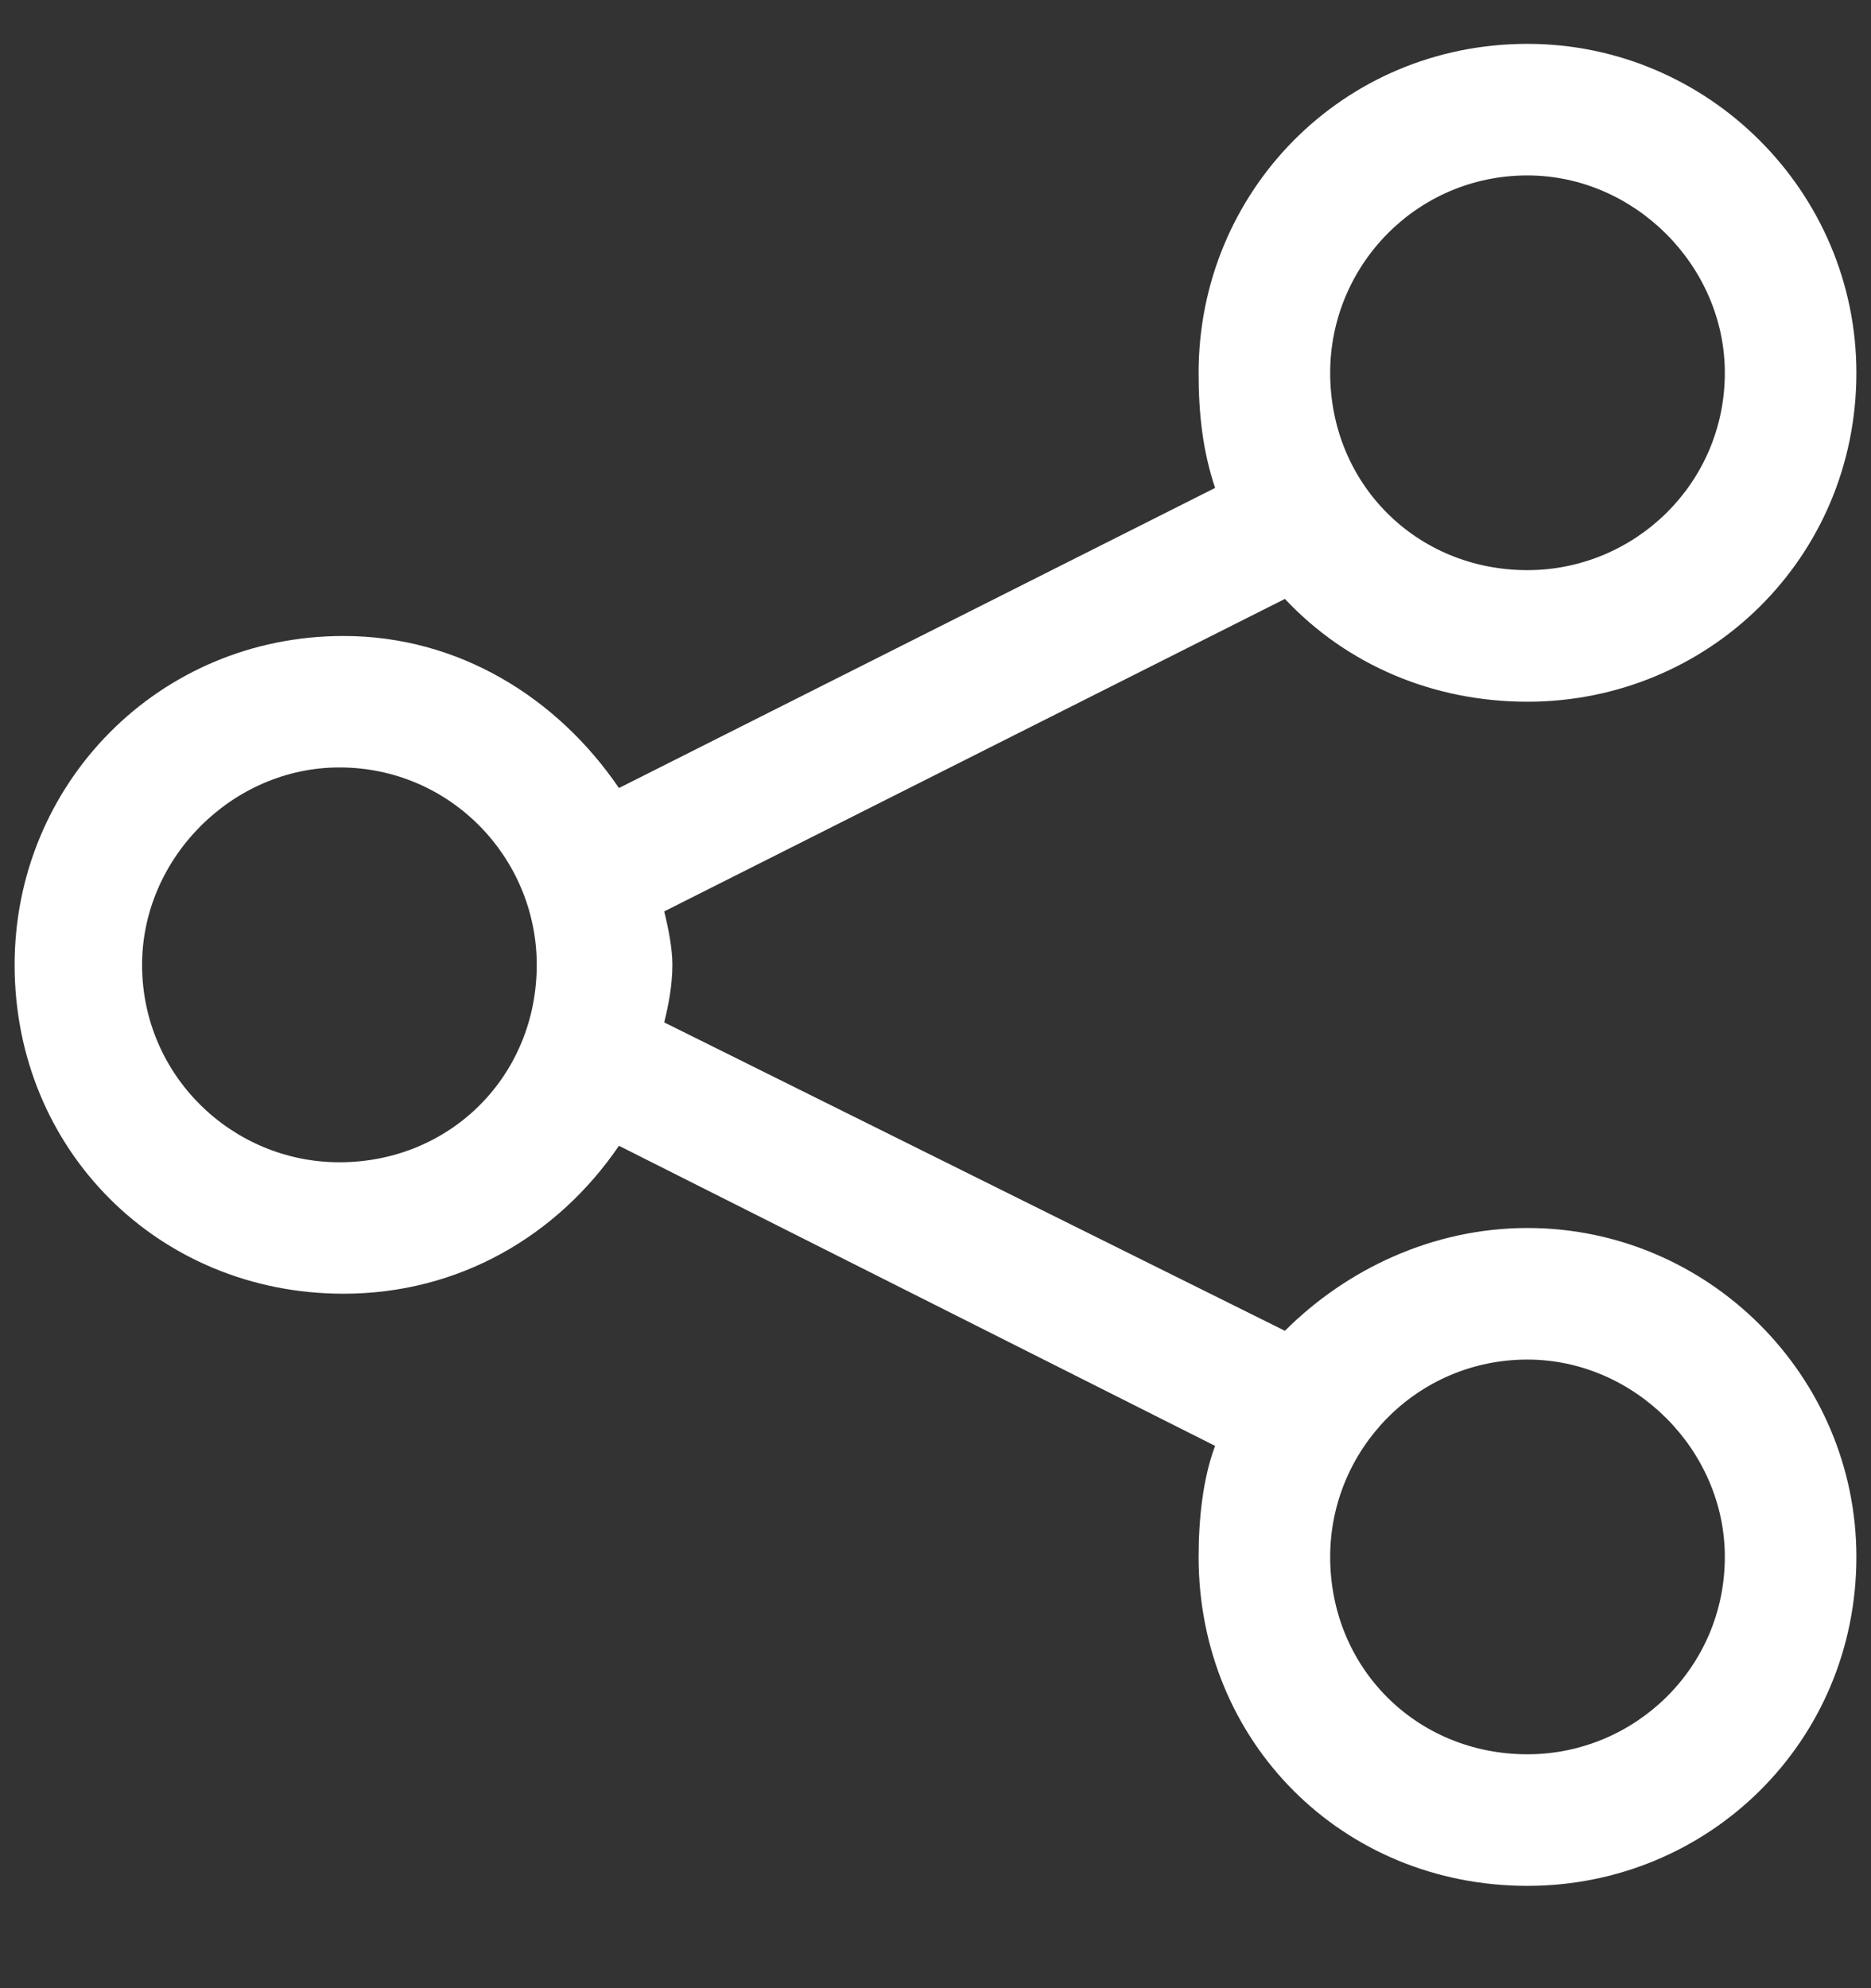 <svg width="16" height="17" viewBox="0 0 16 17" fill="none" xmlns="http://www.w3.org/2000/svg">
<rect x="0" y="0" width="16" height="17" fill="#333333" stroke="none"/>
<path d="M15.875 3.188C15.875 4.77 14.609 6 13.062 6C12.254 6 11.516 5.684 10.988 5.121L5.68 7.793C5.715 7.934 5.75 8.109 5.75 8.25C5.75 8.426 5.715 8.602 5.68 8.742L10.988 11.379C11.516 10.852 12.254 10.5 13.062 10.5C14.609 10.5 15.875 11.766 15.875 13.312C15.875 14.895 14.609 16.125 13.062 16.125C11.48 16.125 10.25 14.895 10.25 13.312C10.25 12.996 10.285 12.645 10.391 12.363L5.293 9.797C4.766 10.57 3.922 11.062 2.938 11.062C1.355 11.062 0.125 9.832 0.125 8.25C0.125 6.703 1.355 5.438 2.938 5.438C3.922 5.438 4.766 5.965 5.293 6.738L10.391 4.172C10.285 3.855 10.25 3.539 10.25 3.188C10.25 1.641 11.48 0.375 13.062 0.375C14.609 0.375 15.875 1.641 15.875 3.188ZM2.902 9.938C3.852 9.938 4.59 9.199 4.59 8.25C4.59 7.336 3.852 6.562 2.902 6.562C1.988 6.562 1.215 7.336 1.215 8.25C1.215 9.199 1.988 9.938 2.902 9.938ZM13.062 1.5C12.113 1.5 11.375 2.273 11.375 3.188C11.375 4.137 12.113 4.875 13.062 4.875C13.977 4.875 14.75 4.137 14.75 3.188C14.75 2.273 13.977 1.5 13.062 1.5ZM13.062 15C13.977 15 14.75 14.262 14.75 13.312C14.75 12.398 13.977 11.625 13.062 11.625C12.113 11.625 11.375 12.398 11.375 13.312C11.375 14.262 12.113 15 13.062 15Z" fill="white"/>
</svg>

